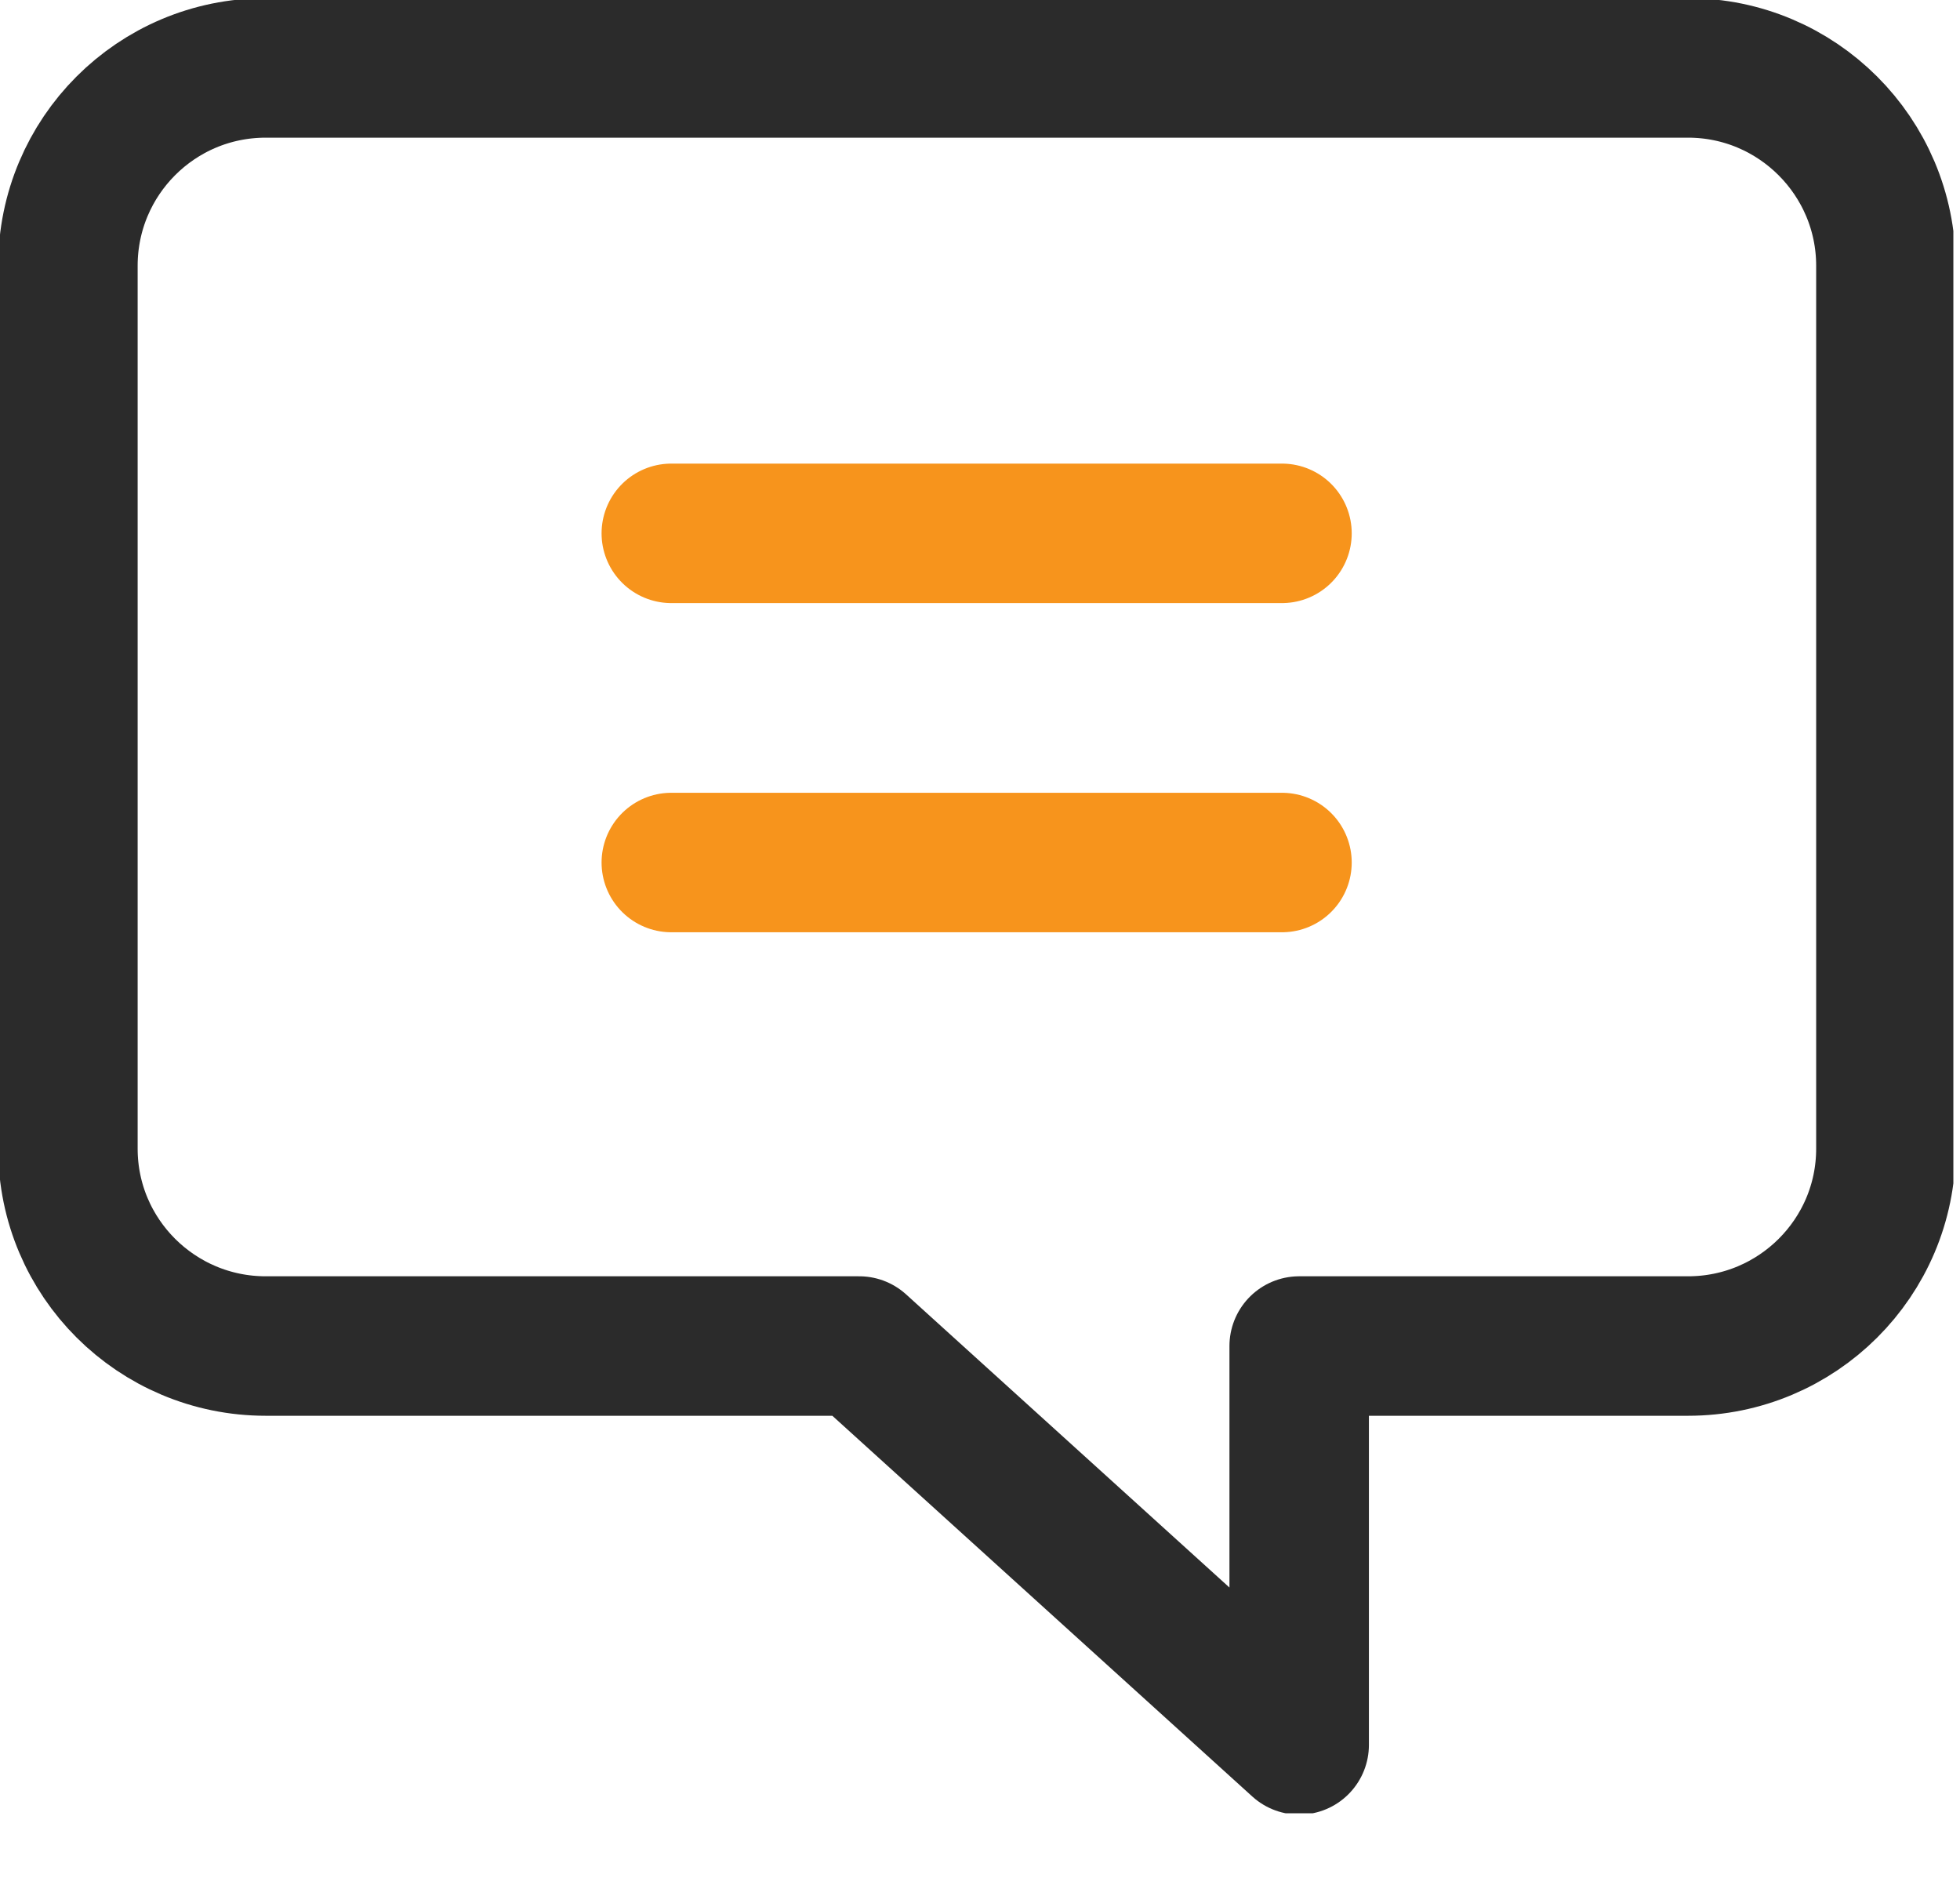 <svg width="26" height="25" viewBox="0 0 26 25" fill="none" xmlns="http://www.w3.org/2000/svg">
<g clip-path="url(#clip0_5372_643)">
<path d="M3.525 0.901H22.393C23.84 0.901 25.017 2.078 25.017 3.525V15.235C25.017 16.682 23.84 17.853 22.393 17.853H17.234V23.143L11.398 17.853H3.525C2.078 17.853 0.901 16.682 0.901 15.235V3.525C0.901 2.078 2.072 0.901 3.525 0.901Z" stroke="#2B2B2B" stroke-width="1.85" stroke-linecap="round" stroke-linejoin="round"/>
<path d="M17.006 7.074H8.905" stroke="#F7941C" stroke-width="1.85" stroke-linecap="round" stroke-linejoin="round"/>
<path d="M17.006 11.44H8.905" stroke="#F7941C" stroke-width="1.85" stroke-linecap="round" stroke-linejoin="round"/>
</g>
<defs>
<clipPath id="clip0_5372_643">
<rect width="25.912" height="24.05" fill="white"/>
</clipPath>
</defs>
</svg>
